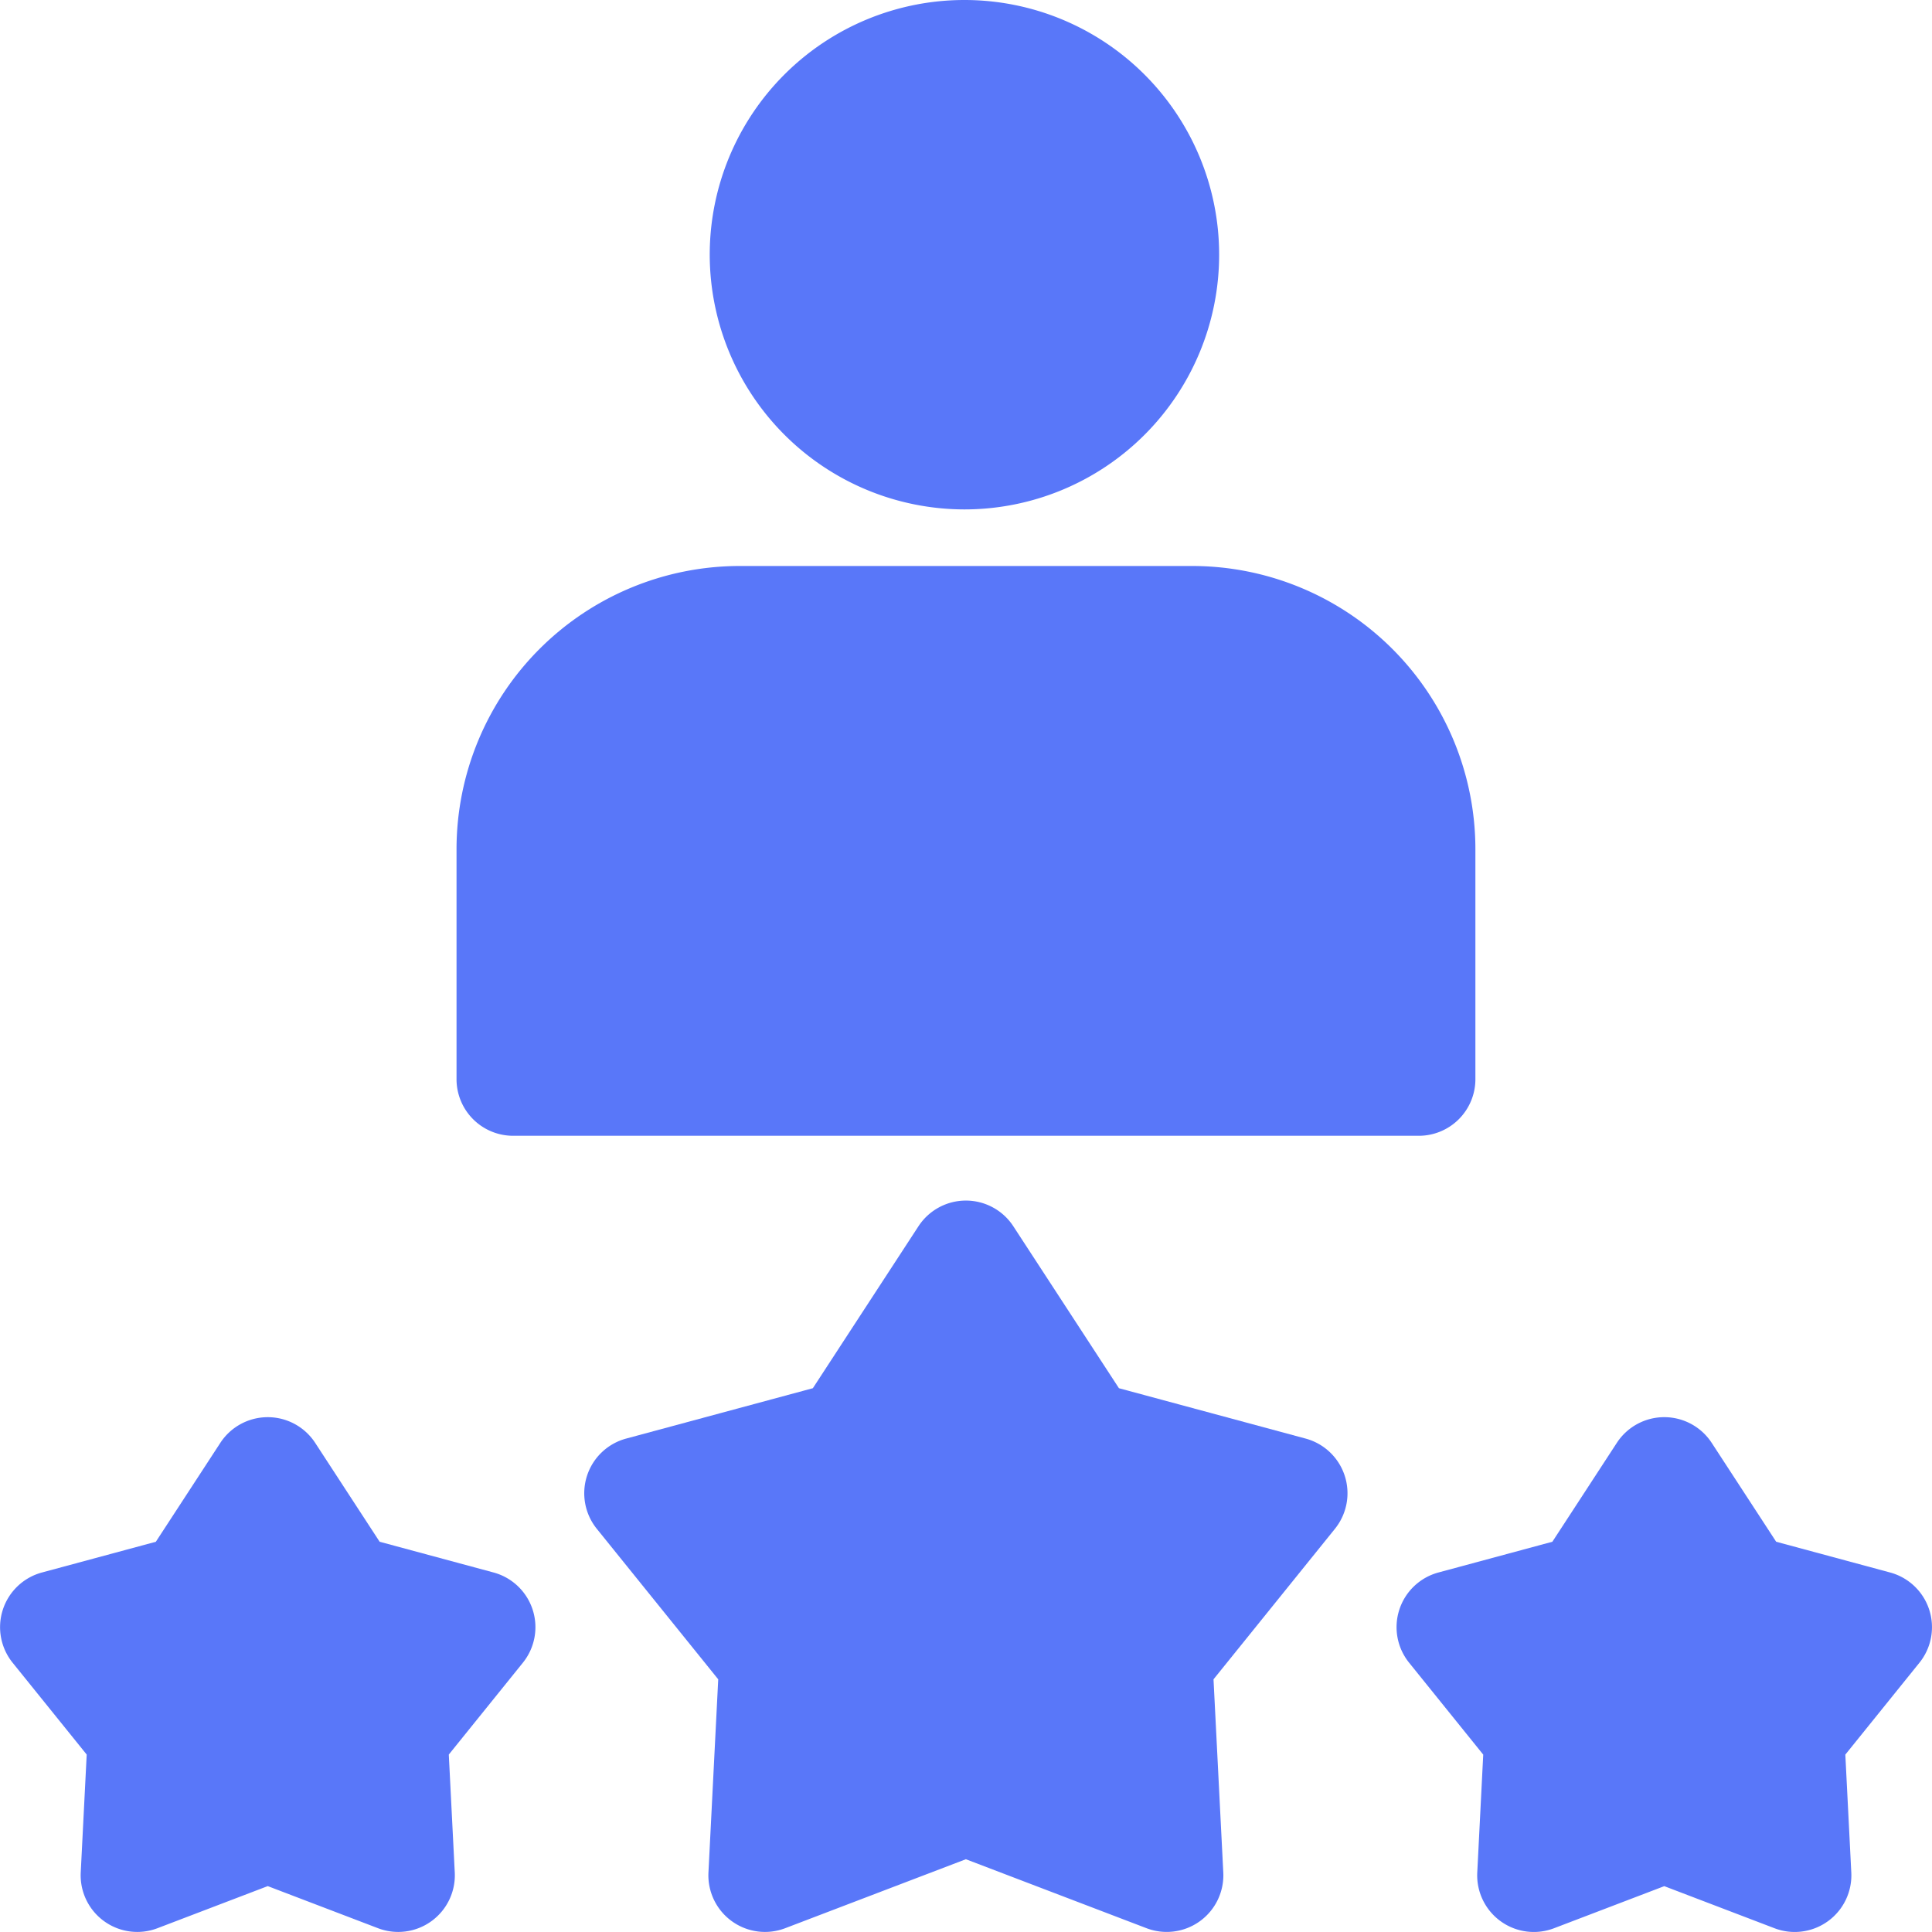 <svg xmlns="http://www.w3.org/2000/svg" width="132.408" height="132.407"><g fill="#5977f9"><path data-name="パス 2932" d="M33.829 107.77l-7.811-2.108-4.418-6.777a3.881 3.881 0 00-6.5 0l-4.419 6.778-7.811 2.108a3.881 3.881 0 00-2.009 6.177l5.081 6.3-.409 8.081a3.881 3.881 0 005.258 3.82l7.559-2.886 7.559 2.886a3.881 3.881 0 005.258-3.82l-.409-8.081 5.081-6.3a3.882 3.882 0 00-2.01-6.178z"/><path data-name="パス 2933" d="M129.539 107.77l-7.811-2.108-4.419-6.778a3.881 3.881 0 00-6.5 0l-4.419 6.778-7.811 2.108a3.881 3.881 0 00-2.008 6.181l5.081 6.3-.409 8.081a3.881 3.881 0 005.258 3.82l7.559-2.886 7.559 2.886a3.882 3.882 0 005.258-3.82l-.409-8.081 5.081-6.3a3.882 3.882 0 00-2.01-6.181z"/><path data-name="パス 2934" d="M89.486 98.593l-12.8-3.453-7.239-11.1a3.881 3.881 0 00-6.5 0l-7.239 11.1-12.8 3.453a3.881 3.881 0 00-2.008 6.181l8.323 10.317-.67 13.238a3.881 3.881 0 005.258 3.82l12.384-4.728 12.384 4.728a3.882 3.882 0 005.258-3.82l-.67-13.238 8.323-10.317a3.881 3.881 0 00-2.004-6.181z"/><path data-name="パス 2935" d="M35.171 77.84h62.065a3.879 3.879 0 003.879-3.879V58.19a19.417 19.417 0 00-19.4-19.4H50.688a19.417 19.417 0 00-19.4 19.4v15.775a3.879 3.879 0 003.883 3.875z"/><path data-name="パス 2936" d="M66.1 34.912a17.456 17.456 0 10-17.459-17.456A17.476 17.476 0 0066.1 34.912z"/></g></svg>